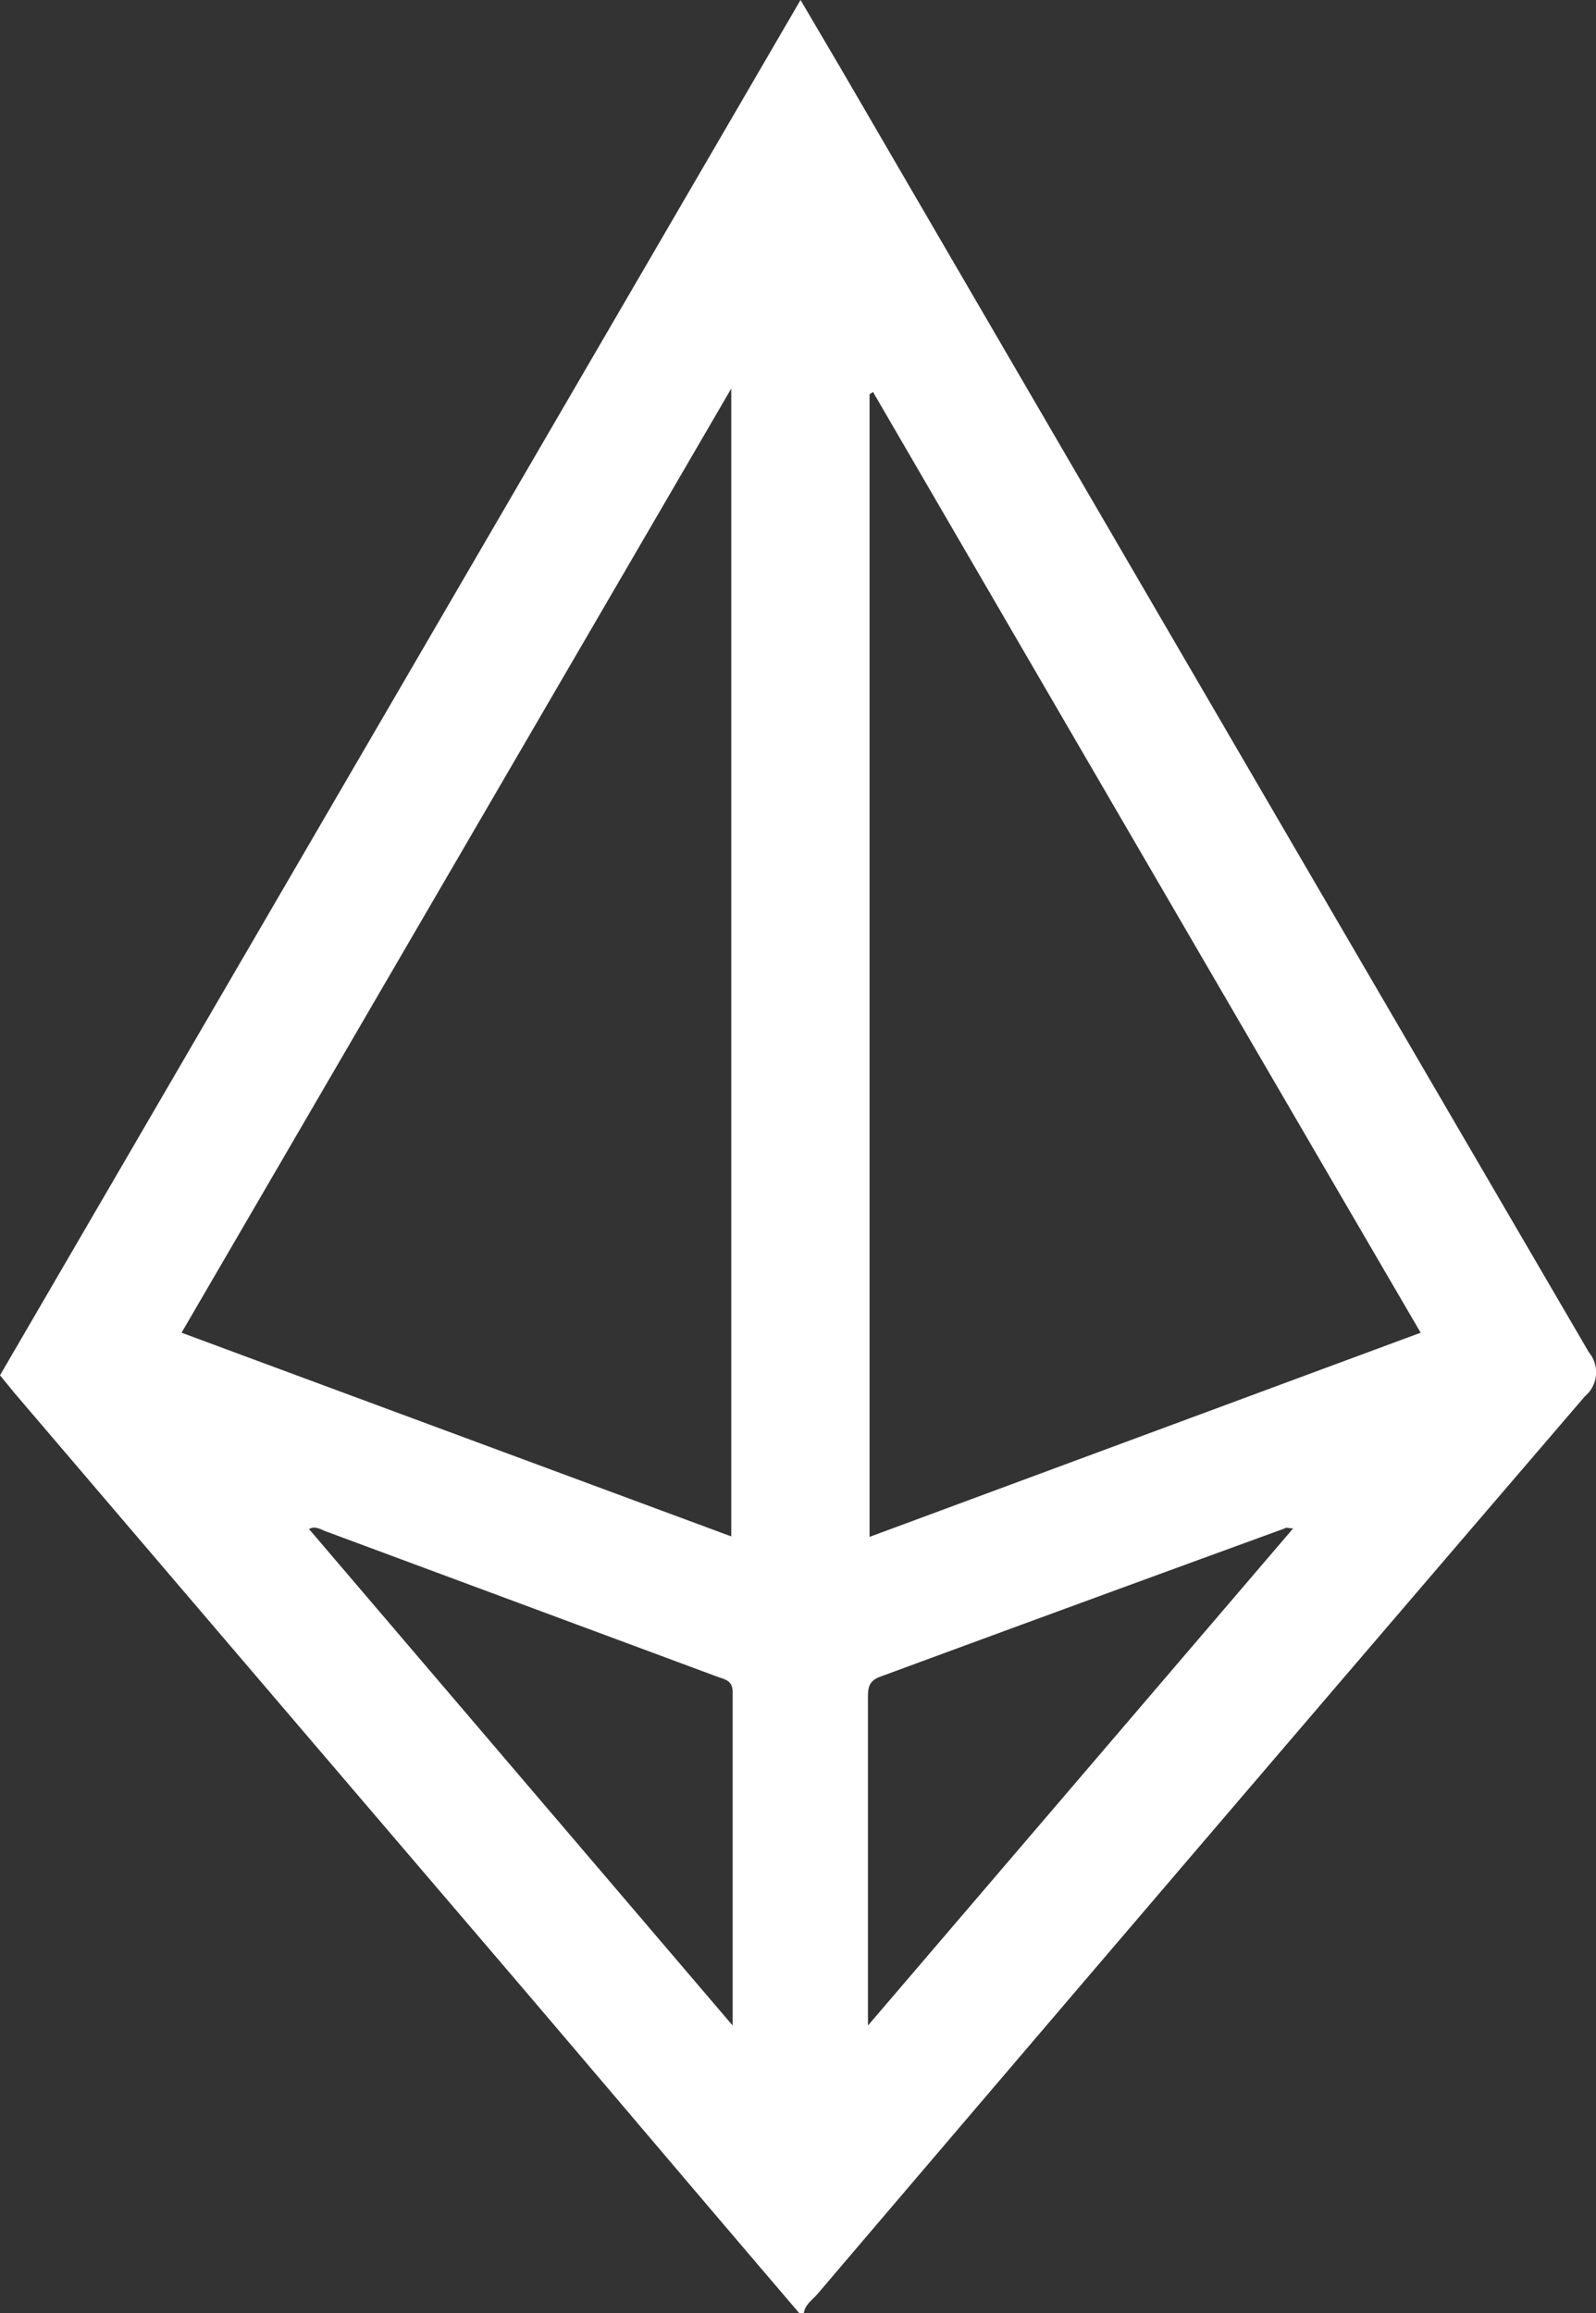 <svg xmlns="http://www.w3.org/2000/svg" viewBox="0 0 69.36 100.5"><rect x="0" y="0" width="69.36" height="100.5" fill="#333333" stroke="none"/><defs><style>.cls-1{fill:#fff;}</style></defs><g id="Layer_2" data-name="Layer 2"><g id="DESIGNED_BY_FREEPIK" data-name="DESIGNED BY FREEPIK"><path class="cls-1" d="M34.74,100.5c-4.28-5-8.55-10.06-12.83-15.07Q11.28,73,.63,60.52L0,59.75,34.79,0l1.73,2.94Q52.77,30.86,69.05,58.75a1.36,1.36,0,0,1-.17,1.91q-16.71,19.47-33.35,39c-.22.26-.55.46-.6.85Zm27-42.6c-8-13.71-15.9-27.29-23.8-40.87l-.15.1V66.77ZM31.78,66.75V16.88L7.89,57.9ZM56.2,66.4c-.23,0-.3-.06-.36,0Q47,69.62,38.24,72.85c-.54.2-.52.56-.52,1q0,4.75,0,9.51V88ZM31.84,88c0-5,0-9.76,0-14.49,0-.51-.35-.55-.68-.67l-17-6.31c-.24-.09-.46-.25-.73-.1Z"/></g></g></svg>